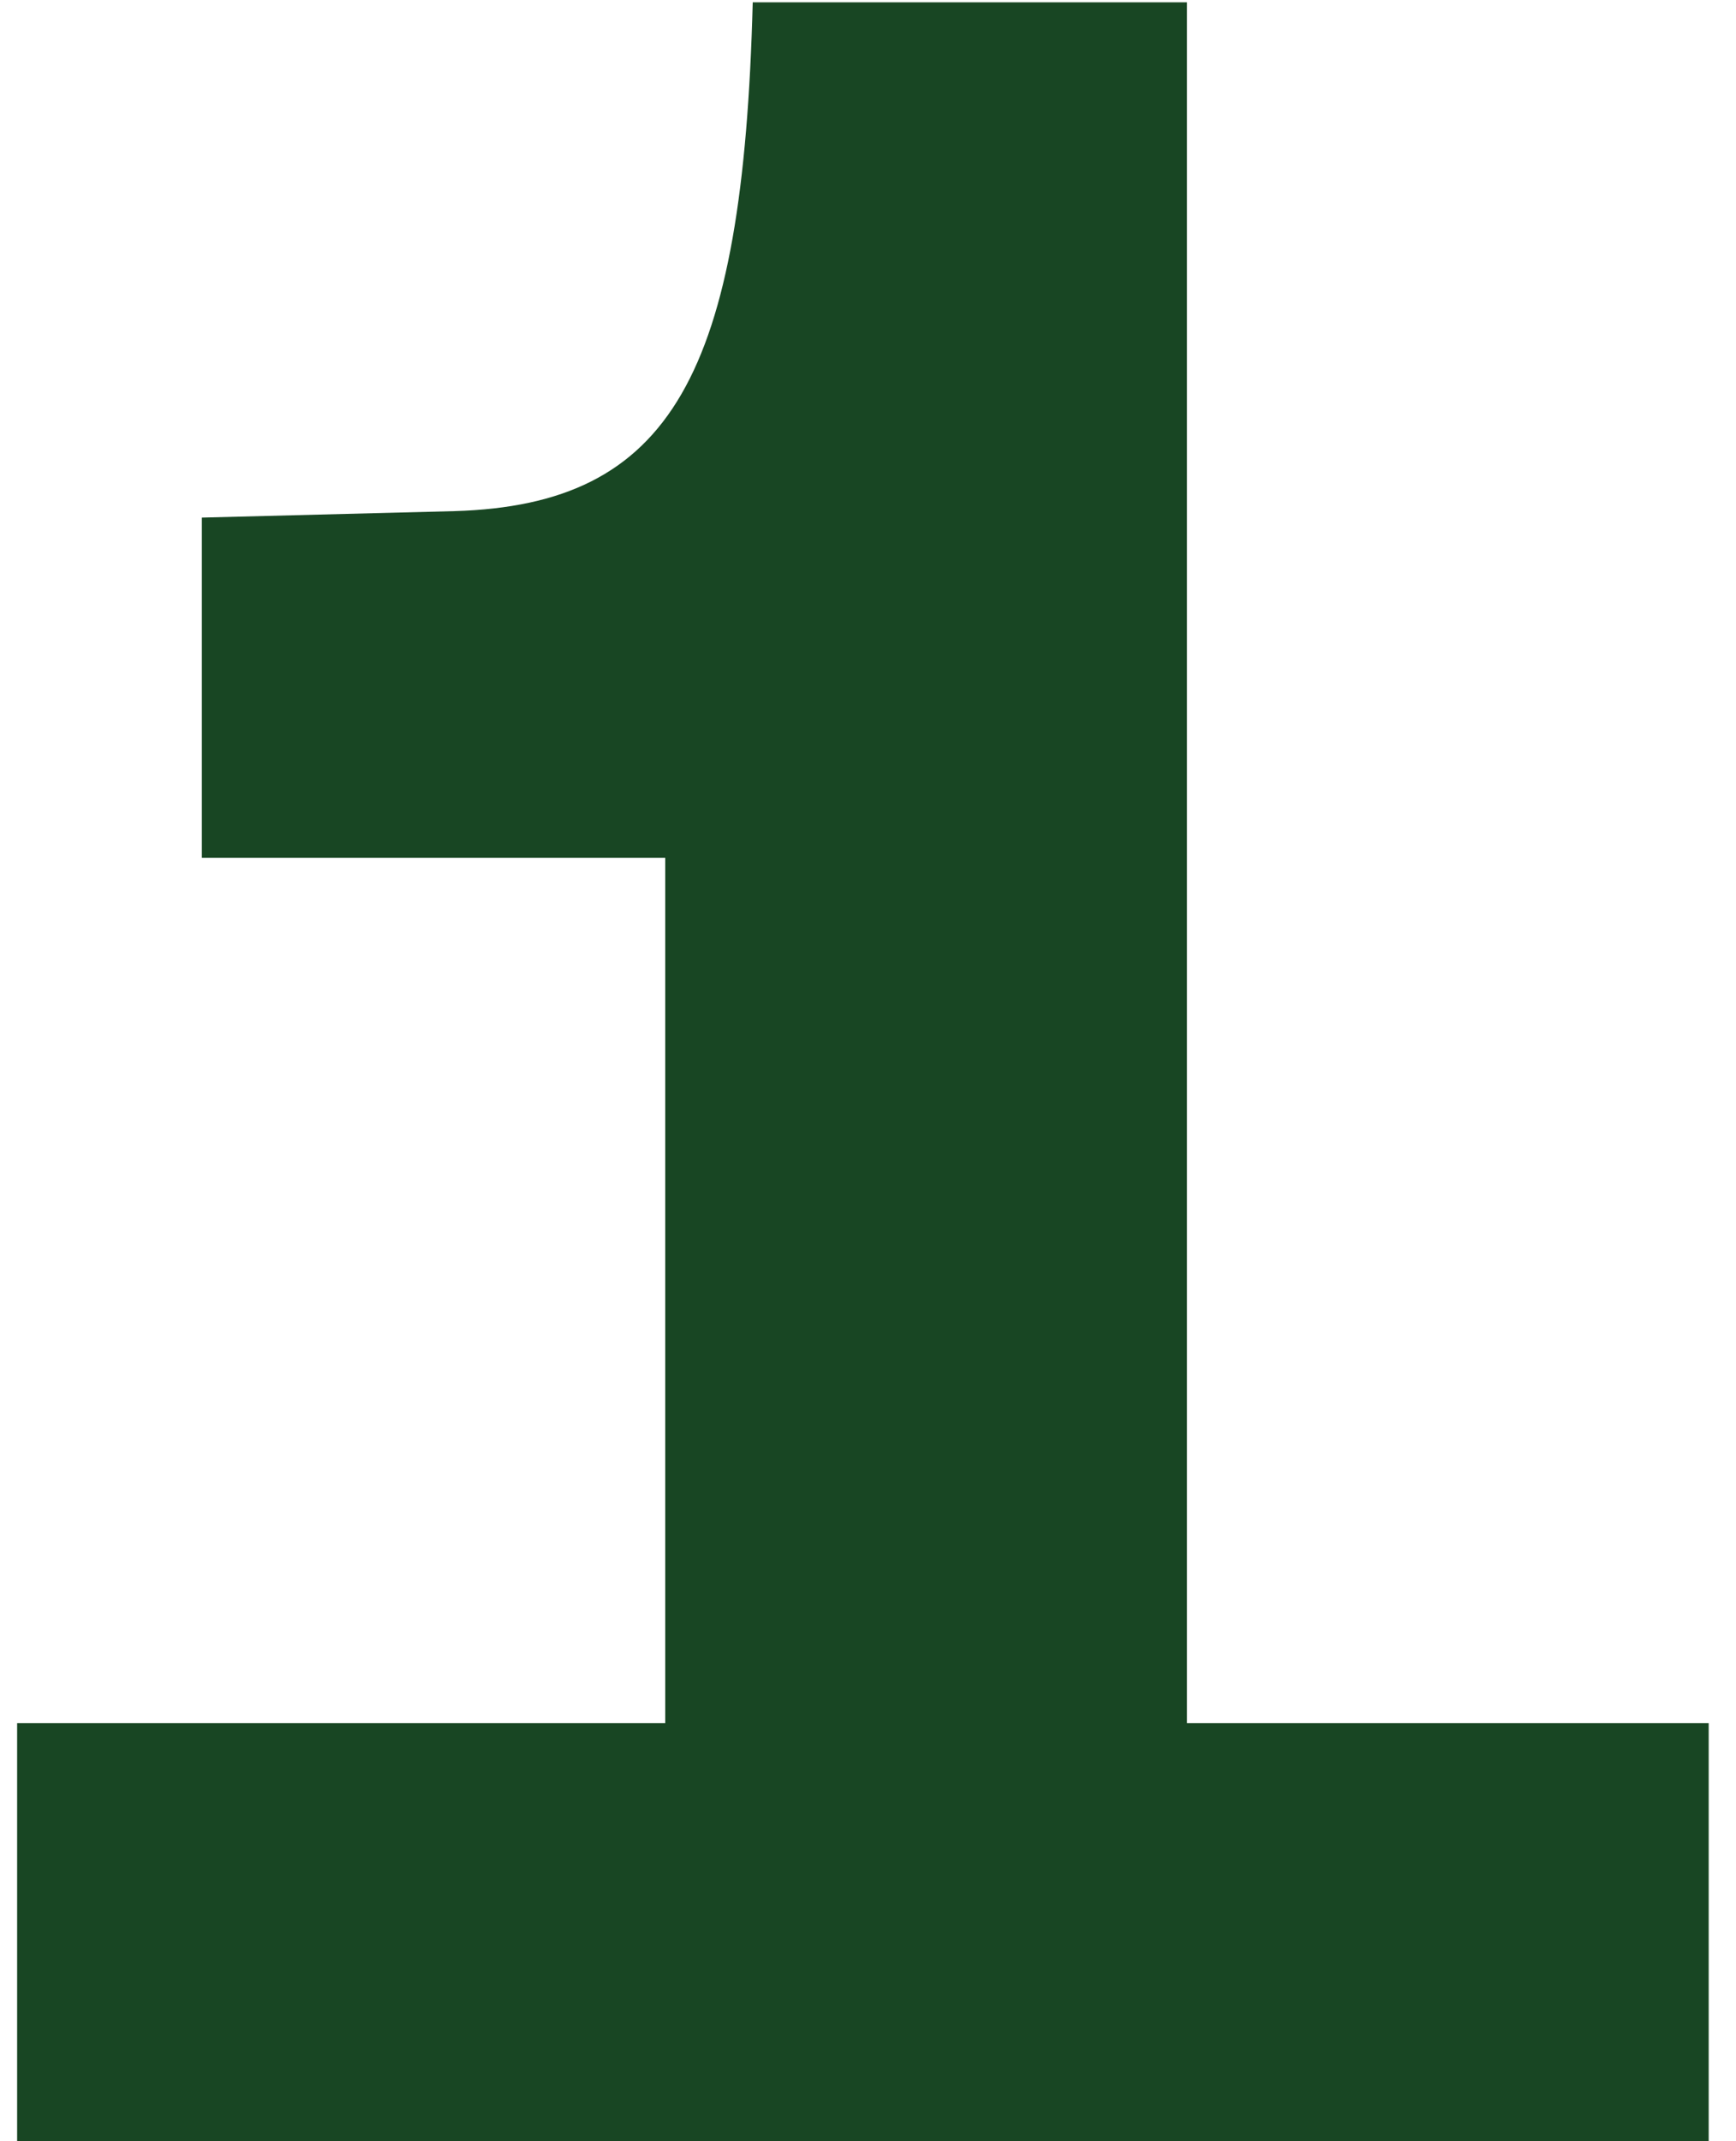<svg xmlns="http://www.w3.org/2000/svg" fill="none" viewBox="0 0 30 37" height="37" width="30">
<path fill="#184623" d="M0.296 37H29.528V29.776H20.512V0.04H13.008C12.84 6.48 11.608 8.72 7.856 8.832L3.488 8.944V14.824H11.496V29.776H0.296V37Z"></path>
</svg>
